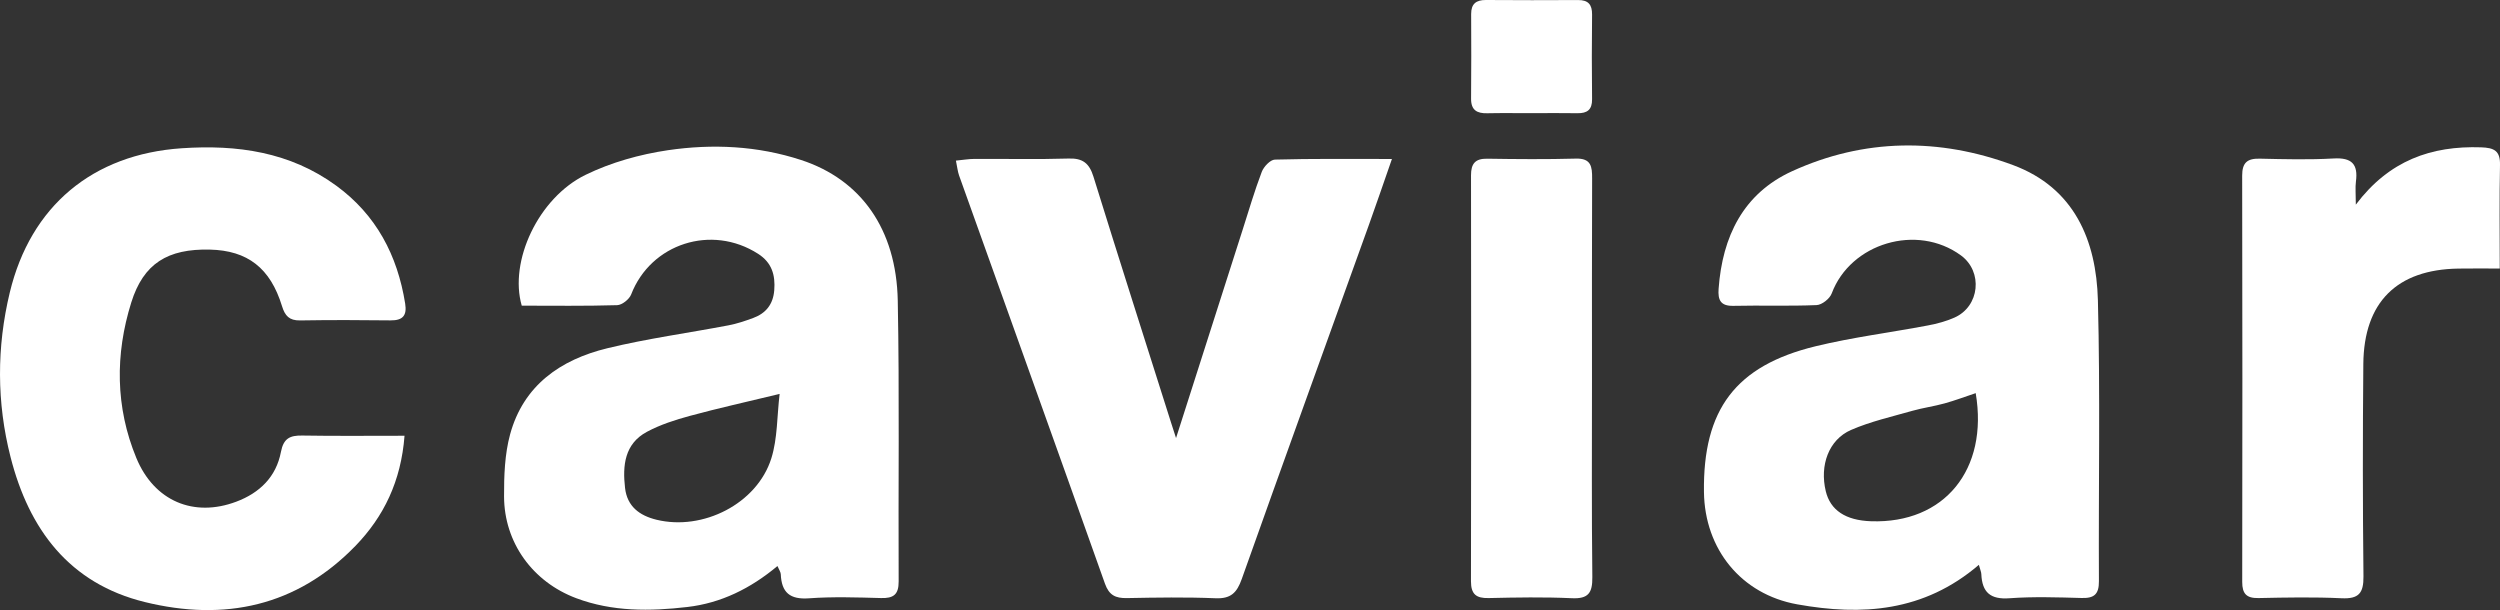 <?xml version="1.0" encoding="utf-8"?>
<!-- Generator: Adobe Illustrator 16.0.0, SVG Export Plug-In . SVG Version: 6.00 Build 0)  -->
<!DOCTYPE svg PUBLIC "-//W3C//DTD SVG 1.1//EN" "http://www.w3.org/Graphics/SVG/1.1/DTD/svg11.dtd">
<svg version="1.1" id="Layer_1" xmlns="http://www.w3.org/2000/svg" xmlns:xlink="http://www.w3.org/1999/xlink" x="0px" y="0px"
	 width="106px" height="25.867px" viewBox="0 0 106 25.867" enable-background="new 0 0 106 25.867" xml:space="preserve">
<rect x="0" y="0" width="106" height="25.867" fill="#333333" stroke="none"/>
<g>
	<path fill="#FFFFFF" d="M33.056,16.702c-1.386,0.336-2.601,0.604-3.8,0.93c-0.624,0.169-1.256,0.372-1.823,0.675
		c-0.951,0.508-1.041,1.431-0.931,2.383c0.09,0.781,0.608,1.168,1.33,1.346c1.972,0.483,4.269-0.681,4.872-2.601
		C32.97,18.588,32.943,17.648,33.056,16.702 M32.964,24c-1.137,0.951-2.39,1.57-3.817,1.736c-1.589,0.186-3.179,0.203-4.713-0.372
		c-1.844-0.691-3.056-2.351-3.062-4.314c-0.003-0.879,0.028-1.792,0.256-2.632c0.565-2.079,2.14-3.171,4.121-3.652
		c1.694-0.412,3.43-0.646,5.145-0.973c0.355-0.068,0.705-0.186,1.045-0.312c0.535-0.198,0.841-0.578,0.889-1.17
		c0.052-0.647-0.1-1.174-0.682-1.548c-1.972-1.268-4.551-0.437-5.385,1.722c-0.079,0.204-0.386,0.448-0.594,0.454
		c-1.354,0.041-2.71,0.021-4.045,0.021c-0.545-1.877,0.7-4.569,2.708-5.548c1.079-0.526,2.296-0.867,3.488-1.043
		c1.892-0.278,3.803-0.189,5.652,0.416c2.524,0.826,4.036,2.917,4.095,5.962c0.076,3.968,0.018,7.938,0.038,11.907
		c0.003,0.562-0.225,0.718-0.748,0.703c-1.017-0.027-2.04-0.063-3.053,0.011c-0.81,0.059-1.164-0.245-1.197-1.021
		C33.101,24.254,33.033,24.163,32.964,24"/>
	<path fill="#FFFFFF" d="M83.77,16.669c-0.441,0.147-0.875,0.312-1.32,0.435c-0.451,0.125-0.918,0.188-1.369,0.315
		c-0.871,0.25-1.77,0.451-2.597,0.811c-0.948,0.413-1.336,1.501-1.071,2.598c0.195,0.808,0.844,1.237,1.92,1.273
		C82.434,22.207,84.318,19.916,83.77,16.669 M83.904,23.949c-2.334,2-4.967,2.166-7.701,1.675c-2.381-0.428-3.924-2.344-3.955-4.761
		c-0.047-3.495,1.338-5.357,4.734-6.182c1.567-0.38,3.178-0.582,4.766-0.883c0.381-0.072,0.768-0.175,1.121-0.332
		c1.073-0.476,1.217-1.947,0.274-2.637c-1.862-1.364-4.681-0.52-5.479,1.614c-0.082,0.222-0.414,0.484-0.64,0.493
		c-1.174,0.05-2.351,0.005-3.526,0.032c-0.549,0.013-0.664-0.25-0.629-0.722c0.16-2.215,1.043-4.039,3.114-4.986
		c3.06-1.397,6.244-1.422,9.373-0.259c2.593,0.965,3.528,3.184,3.595,5.731c0.102,3.969,0.023,7.941,0.043,11.911
		c0.004,0.556-0.203,0.729-0.737,0.712c-1.017-0.028-2.041-0.063-3.054,0.011c-0.813,0.061-1.162-0.253-1.195-1.024
		C84.004,24.249,83.959,24.153,83.904,23.949"/>
	<path fill="#FFFFFF" d="M17.152,18.476c-0.147,1.924-0.876,3.427-2.086,4.675c-2.489,2.564-5.555,3.204-8.925,2.376
		c-3.201-0.786-4.912-3.079-5.694-6.15c-0.59-2.315-0.59-4.656-0.032-6.976c0.883-3.664,3.513-5.86,7.29-6.115
		c2.344-0.159,4.589,0.152,6.551,1.586c1.698,1.24,2.595,2.951,2.923,4.997c0.083,0.511-0.101,0.721-0.622,0.715
		c-1.279-0.016-2.559-0.019-3.838,0.002c-0.452,0.007-0.636-0.196-0.761-0.604c-0.496-1.619-1.464-2.362-3.06-2.399
		c-1.784-0.041-2.814,0.584-3.332,2.242c-0.689,2.203-0.674,4.441,0.214,6.591c0.76,1.841,2.444,2.529,4.234,1.857
		c0.999-0.374,1.697-1.057,1.898-2.113c0.11-0.576,0.384-0.702,0.906-0.693C14.221,18.491,15.624,18.476,17.152,18.476"/>
	<path fill="#FFFFFF" d="M59.018,6.741c-0.362,1.039-0.662,1.919-0.976,2.793c-1.8,5.007-3.612,10.008-5.393,15.021
		c-0.206,0.58-0.464,0.838-1.11,0.811c-1.251-0.052-2.507-0.031-3.759-0.007c-0.481,0.009-0.755-0.121-0.929-0.61
		c-2.051-5.774-4.124-11.541-6.187-17.312c-0.059-0.167-0.075-0.349-0.133-0.627c0.295-0.028,0.539-0.071,0.782-0.072
		c1.332-0.007,2.664,0.025,3.995-0.016c0.601-0.02,0.878,0.201,1.054,0.767c1.081,3.486,2.193,6.963,3.295,10.443
		c0.053,0.168,0.108,0.335,0.207,0.642c0.97-3.034,1.897-5.935,2.825-8.836c0.262-0.818,0.503-1.646,0.809-2.45
		c0.084-0.221,0.362-0.517,0.559-0.521C55.643,6.723,57.229,6.741,59.018,6.741"/>
	<path fill="#FFFFFF" d="M99.887,8.677c1.412-1.875,3.201-2.502,5.314-2.43c0.547,0.02,0.811,0.141,0.799,0.746
		c-0.031,1.433-0.011,2.865-0.011,4.393c-0.627,0-1.188-0.008-1.751,0.002c-2.609,0.039-4.009,1.42-4.033,4.045
		c-0.027,3.001-0.027,6.003,0.006,9.004c0.008,0.715-0.201,0.963-0.929,0.929c-1.172-0.056-2.349-0.033-3.522-0.008
		c-0.508,0.01-0.691-0.182-0.69-0.684c0.009-5.742,0.01-11.483-0.002-17.226c-0.001-0.551,0.215-0.732,0.744-0.721
		c1.044,0.024,2.091,0.051,3.131-0.008c0.771-0.045,1.047,0.239,0.948,0.98C99.858,7.956,99.887,8.222,99.887,8.677"/>
	<path fill="#FFFFFF" d="M67.5,16.096c0,2.791-0.018,5.582,0.015,8.372c0.008,0.673-0.168,0.93-0.875,0.896
		c-1.172-0.054-2.349-0.033-3.521-0.006c-0.528,0.012-0.75-0.161-0.75-0.712c0.012-5.738,0.01-11.477,0.002-17.214
		c0-0.489,0.173-0.711,0.686-0.703c1.252,0.02,2.505,0.03,3.756-0.004c0.655-0.019,0.695,0.342,0.693,0.841
		C67.494,10.409,67.5,13.252,67.5,16.096"/>
	<path fill="#FFFFFF" d="M64.934,4.798c-0.625,0.001-1.25-0.01-1.873,0.004c-0.439,0.011-0.69-0.132-0.687-0.617
		c0.011-1.196,0.009-2.394,0.003-3.59C62.375,0.16,62.59-0.003,63.006,0c1.301,0.009,2.602,0.01,3.902,0.002
		c0.434-0.003,0.6,0.191,0.596,0.616c-0.014,1.197-0.014,2.394,0,3.591c0.004,0.443-0.205,0.598-0.619,0.591
		C66.234,4.789,65.583,4.797,64.934,4.798"/>
</g>
</svg>
